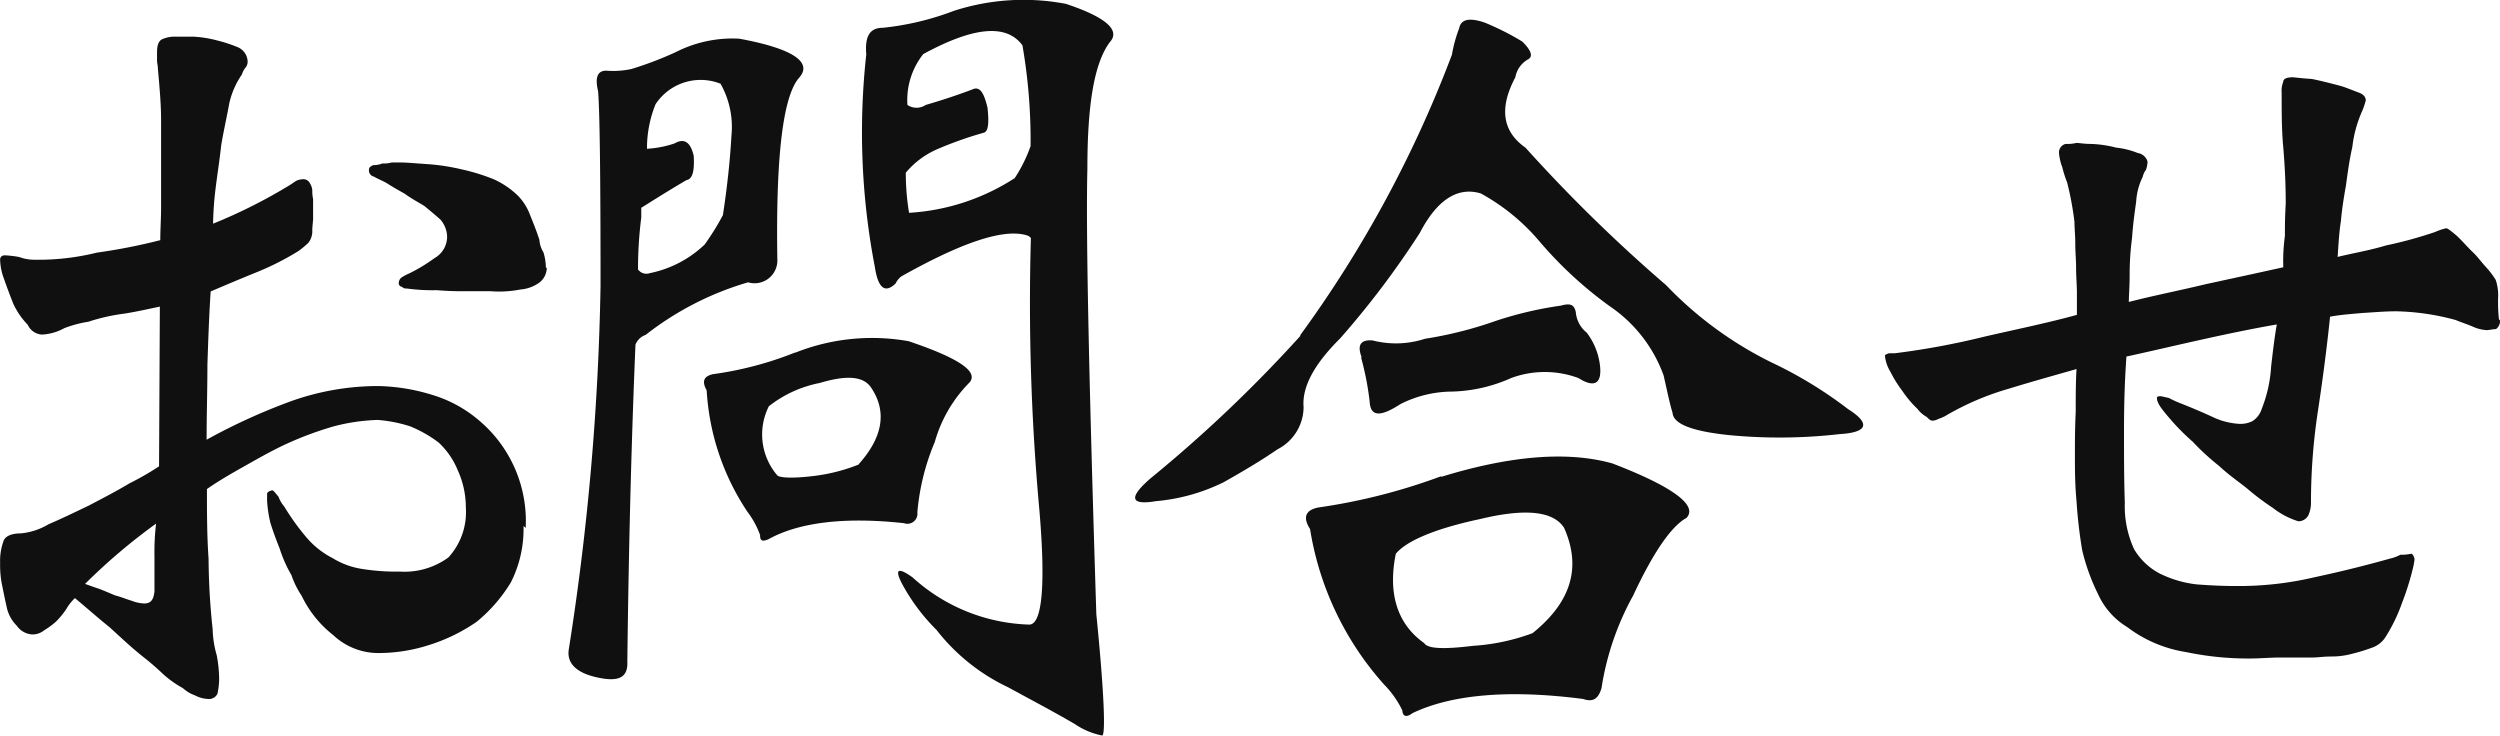 <svg xmlns="http://www.w3.org/2000/svg" width="114.683" height="33.74" viewBox="0 0 114.683 33.74">
  <g id="menu_contact" transform="translate(-8.218 -10.63)">
    <path id="パス_1" data-name="パス 1" d="M32.234,34.758a5.421,5.421,0,0,1-.578,2.582,7.053,7.053,0,0,1-1.566,1.809,8.036,8.036,0,0,1-2.181,1.067,7.594,7.594,0,0,1-2.293.371,3.01,3.01,0,0,1-2.107-.819,5.077,5.077,0,0,1-1.454-1.809,3.984,3.984,0,0,1-.466-.943,5.989,5.989,0,0,1-.541-1.221c-.149-.371-.3-.773-.429-1.19a5.646,5.646,0,0,1-.149-1.02v-.294c0-.077.075-.124.224-.17.075,0,.149.124.3.294a1.419,1.419,0,0,0,.261.448,10.968,10.968,0,0,0,1.063,1.469,3.933,3.933,0,0,0,1.156.9,3.62,3.62,0,0,0,1.342.495,9.978,9.978,0,0,0,1.753.124,3.413,3.413,0,0,0,2.219-.649,3.079,3.079,0,0,0,.8-2.288,4.128,4.128,0,0,0-.373-1.716,3.582,3.582,0,0,0-.876-1.268,5.723,5.723,0,0,0-1.305-.742,6.373,6.373,0,0,0-1.492-.294,8.933,8.933,0,0,0-2.014.294,15.648,15.648,0,0,0-2.032.742c-.727.325-1.38.7-2.032,1.067s-1.231.7-1.753,1.067c0,1.02,0,2.133.075,3.2a31.775,31.775,0,0,0,.187,3.231,4.7,4.7,0,0,0,.186,1.19,5.946,5.946,0,0,1,.112,1.144,3.68,3.68,0,0,1-.075.618.424.424,0,0,1-.429.247,1.428,1.428,0,0,1-.615-.17,1.567,1.567,0,0,1-.541-.325,4.756,4.756,0,0,1-.914-.649c-.261-.247-.541-.495-.8-.7-.578-.448-1.1-.943-1.641-1.438-.5-.4-1.026-.866-1.6-1.345a2.125,2.125,0,0,0-.392.495,3.75,3.75,0,0,1-.466.572,3.3,3.3,0,0,1-.541.4.845.845,0,0,1-.541.2.922.922,0,0,1-.727-.4,1.678,1.678,0,0,1-.466-.866c-.075-.325-.149-.7-.224-1.067a4.582,4.582,0,0,1-.075-.943,2.644,2.644,0,0,1,.149-.989c.075-.247.373-.371.8-.371a3.015,3.015,0,0,0,1.268-.417c.578-.247,1.156-.526,1.865-.866.615-.325,1.249-.649,1.865-1.02a12.455,12.455,0,0,0,1.343-.773l.037-7.328c-.578.124-1.137.247-1.641.325a8.834,8.834,0,0,0-1.641.371,5.276,5.276,0,0,0-1.1.294,2.349,2.349,0,0,1-1.026.294.765.765,0,0,1-.652-.448,3.535,3.535,0,0,1-.653-.943c-.149-.371-.3-.773-.429-1.144a2.7,2.7,0,0,1-.186-.9c0-.124.075-.2.224-.2a4.7,4.7,0,0,1,.653.077,1.95,1.95,0,0,0,.653.124,11.189,11.189,0,0,0,2.909-.325,26.479,26.479,0,0,0,2.909-.572c0-.495.037-.989.037-1.515V16.161c0-.773-.075-1.561-.149-2.412,0-.124-.037-.2-.037-.371v-.371c0-.294.075-.495.224-.572a1.4,1.4,0,0,1,.615-.124h.8a5.139,5.139,0,0,1,1.1.17,6.481,6.481,0,0,1,.988.325.741.741,0,0,1,.429.649.423.423,0,0,1-.112.294.907.907,0,0,0-.149.294,3.793,3.793,0,0,0-.578,1.314c-.112.618-.261,1.268-.373,1.932-.075.7-.186,1.391-.261,2.01a14.682,14.682,0,0,0-.112,1.592,24.174,24.174,0,0,0,3.505-1.762c.075-.046.187-.124.3-.2a.8.8,0,0,1,.373-.077.331.331,0,0,1,.224.124.769.769,0,0,1,.149.371,1.765,1.765,0,0,0,.037.417v.866c0,.17-.037.371-.037.572a.853.853,0,0,1-.186.572,4.492,4.492,0,0,1-.448.371,12.629,12.629,0,0,1-1.958.989c-.727.294-1.38.572-2.07.866-.075,1.144-.112,2.257-.149,3.354,0,1.144-.037,2.288-.037,3.447a27.534,27.534,0,0,1,3.86-1.762,11.894,11.894,0,0,1,4.009-.7,8.94,8.94,0,0,1,2.517.417,5.918,5.918,0,0,1,2.181,1.221,6.03,6.03,0,0,1,2.07,4.87ZM15.4,34.634a27.11,27.11,0,0,0-3.282,2.783c.149.046.336.124.578.2.224.077.5.2.8.325.3.077.5.17.764.247a1.723,1.723,0,0,0,.578.124c.3,0,.429-.17.466-.572V36.149a11.175,11.175,0,0,1,.075-1.515ZM33.3,22.917a.86.86,0,0,1-.373.7,1.736,1.736,0,0,1-.839.294,5.091,5.091,0,0,1-1.38.077H29.679a14.111,14.111,0,0,1-1.417-.046,8.717,8.717,0,0,1-1.38-.077.268.268,0,0,1-.224-.077.167.167,0,0,1-.149-.17.344.344,0,0,1,.112-.247,2.225,2.225,0,0,1,.373-.2,7.781,7.781,0,0,0,1.156-.7,1.128,1.128,0,0,0,.578-1.02,1.26,1.26,0,0,0-.3-.742c-.224-.2-.429-.371-.727-.618-.261-.17-.578-.325-.914-.572-.3-.17-.578-.325-.839-.495-.224-.124-.429-.2-.578-.294a.284.284,0,0,1-.224-.325c0-.077.037-.124.187-.2a1.136,1.136,0,0,0,.429-.077,1.3,1.3,0,0,0,.429-.046h.336c.373,0,.8.046,1.305.077A9.774,9.774,0,0,1,29.4,18.4a9.113,9.113,0,0,1,1.454.448,3.849,3.849,0,0,1,1.137.773,2.534,2.534,0,0,1,.541.866c.149.371.3.742.429,1.144a1.257,1.257,0,0,0,.186.572,2.5,2.5,0,0,1,.112.7Z" fill="#101010"/>
    <path id="パス_2" data-name="パス 2" d="M34.313,40.4a119.38,119.38,0,0,0,1.454-16.665c0-5.04-.037-8.023-.112-8.92-.149-.618-.037-.943.373-.943a3.957,3.957,0,0,0,1.156-.077,16.124,16.124,0,0,0,2.032-.773,5.728,5.728,0,0,1,2.909-.618c2.443.448,3.356,1.067,2.778,1.762-.764.819-1.1,3.6-1.026,8.348a1.046,1.046,0,0,1-1.342,1.067,13.948,13.948,0,0,0-4.7,2.412.76.76,0,0,0-.466.448c-.149,3.525-.3,8.348-.373,14.531.037.742-.392.943-1.342.742C34.667,41.509,34.2,41.061,34.313,40.4Zm7.067-19.9c.224-1.469.336-2.659.392-3.648a4.036,4.036,0,0,0-.5-2.381,2.475,2.475,0,0,0-2.983.943,5.406,5.406,0,0,0-.392,2.041,4.776,4.776,0,0,0,1.268-.247c.429-.247.727-.077.876.572.037.649-.037,1.067-.336,1.113-1.1.649-1.79,1.1-2.07,1.268v.448a18.564,18.564,0,0,0-.149,2.381.471.471,0,0,0,.541.17,5.1,5.1,0,0,0,2.517-1.314A11.919,11.919,0,0,0,41.379,20.5ZM44.7,26.808a9.543,9.543,0,0,1,5.2-.526c2.293.773,3.207,1.391,2.8,1.886a6.307,6.307,0,0,0-1.6,2.736,10.607,10.607,0,0,0-.8,3.231.461.461,0,0,1-.615.495c-2.7-.294-4.81-.046-6.227.742-.3.124-.373.046-.373-.2A4.068,4.068,0,0,0,42.5,34.1a11.2,11.2,0,0,1-1.865-5.565c-.224-.4-.149-.649.3-.742a15.922,15.922,0,0,0,3.748-.989Zm2.909,5.117c1.137-1.268,1.305-2.458.541-3.556-.373-.495-1.137-.526-2.331-.17a5.46,5.46,0,0,0-2.331,1.067,2.878,2.878,0,0,0,.373,3.154c.075.124.653.17,1.678.046a8.282,8.282,0,0,0,2.07-.526ZM58.1,18.368c-.075,2.953.075,9.785.41,20.436.373,3.726.429,5.612.261,5.565a3.373,3.373,0,0,1-1.249-.526c-1.063-.618-2.07-1.144-3.058-1.685a9.062,9.062,0,0,1-3.282-2.628,8.972,8.972,0,0,1-1.566-2.087c-.373-.7-.224-.819.466-.325a8.306,8.306,0,0,0,5.351,2.164c.578,0,.764-1.716.466-5.241a104.462,104.462,0,0,1-.391-12.491.367.367,0,0,0-.187-.124c-1.063-.325-2.983.325-5.761,1.886a.97.97,0,0,0-.261.325c-.466.448-.8.247-.951-.773a32.571,32.571,0,0,1-.391-9.739c-.075-.866.186-1.221.764-1.221a12.751,12.751,0,0,0,3.244-.773,10.369,10.369,0,0,1,5.146-.325c1.864.618,2.517,1.221,2.014,1.762-.727.989-1.025,2.906-1.025,5.813ZM55.121,12.71c-.727-.989-2.219-.866-4.549.4a3.389,3.389,0,0,0-.727,2.334.748.748,0,0,0,.839,0c.69-.2,1.454-.448,2.219-.742.3-.077.466.247.615.866.075.7.037,1.067-.149,1.144a17.17,17.17,0,0,0-2.182.773,3.9,3.9,0,0,0-1.417,1.067,11.18,11.18,0,0,0,.149,1.84A9.965,9.965,0,0,0,54.767,18.8a6.741,6.741,0,0,0,.727-1.469A25.6,25.6,0,0,0,55.121,12.71Z" fill="#101010"/>
    <path id="パス_3" data-name="パス 3" d="M67.868,26a54.4,54.4,0,0,0,6.955-12.862,6.357,6.357,0,0,1,.336-1.221c.075-.4.466-.495,1.175-.247a12.276,12.276,0,0,1,1.715.866c.429.417.5.7.261.819a1.177,1.177,0,0,0-.578.819c-.764,1.438-.578,2.5.466,3.231a71.024,71.024,0,0,0,6.451,6.307A17.179,17.179,0,0,0,89.5,27.264,19.386,19.386,0,0,1,93,29.4c1.025.649.914,1.067-.392,1.144a24.274,24.274,0,0,1-5.072.046c-1.641-.17-2.554-.495-2.592-1.02-.149-.495-.261-1.067-.41-1.716A6.491,6.491,0,0,0,82.094,24.7a18.238,18.238,0,0,1-3.244-2.984,9.5,9.5,0,0,0-2.7-2.211c-1.063-.325-2.014.294-2.8,1.809a40.452,40.452,0,0,1-3.654,4.839c-1.231,1.221-1.753,2.257-1.678,3.154a2.189,2.189,0,0,1-1.193,1.932c-.764.526-1.6,1.02-2.48,1.515a8.729,8.729,0,0,1-3.1.866c-1.193.2-1.268-.17-.224-1.067a62.679,62.679,0,0,0,6.843-6.508Zm6.451,6.508c3.207-.989,5.836-1.19,7.868-.618,2.778,1.067,3.934,1.932,3.394,2.5-.69.371-1.529,1.592-2.443,3.556A12.776,12.776,0,0,0,81.684,42.2c-.149.495-.392.649-.839.495-3.431-.448-6.06-.2-7.831.649-.261.2-.448.17-.466-.124a4.449,4.449,0,0,0-.839-1.19A14.01,14.01,0,0,1,68.315,34.9c-.336-.526-.224-.866.373-.989a27.219,27.219,0,0,0,5.65-1.438Zm-3.636-5.488c-.224-.572-.037-.819.5-.773a4.307,4.307,0,0,0,2.405-.077,18,18,0,0,0,3.244-.819,16.978,16.978,0,0,1,2.983-.7c.448-.124.615-.046.69.294a1.341,1.341,0,0,0,.5.943,3.075,3.075,0,0,1,.615,1.561c.075.773-.261.989-.988.526a4.434,4.434,0,0,0-3.1,0,7.049,7.049,0,0,1-2.7.618,5.3,5.3,0,0,0-2.368.572c-.951.618-1.38.572-1.417-.124a13.167,13.167,0,0,0-.392-2.01Zm7.831,12.661c1.79-1.438,2.256-3.03,1.454-4.839-.5-.773-1.79-.9-3.86-.4-2.107.448-3.394,1.02-3.86,1.592-.373,1.84.075,3.231,1.305,4.1.149.247.839.294,2.219.124A9.568,9.568,0,0,0,78.514,39.678Z" fill="#101010"/>
    <path id="パス_4" data-name="パス 4" d="M122.9,25.328a.451.451,0,0,1-.187.4c-.149,0-.3.046-.429.046a1.794,1.794,0,0,1-.652-.17c-.3-.124-.541-.2-.765-.294a11.142,11.142,0,0,0-2.74-.4c-.5,0-.989.046-1.529.077-.5.046-.989.077-1.492.17-.149,1.438-.336,2.86-.541,4.22a27.9,27.9,0,0,0-.335,4.3,1.4,1.4,0,0,1-.112.572.514.514,0,0,1-.466.294,3.622,3.622,0,0,1-1.175-.618,11.35,11.35,0,0,1-1.193-.9c-.411-.325-.839-.618-1.268-1.02a11.125,11.125,0,0,1-1.212-1.113,10.185,10.185,0,0,1-.988-.989c-.429-.495-.653-.773-.653-1.02,0-.046.037-.077.149-.077.075,0,.224.046.392.077a5.045,5.045,0,0,0,.54.247c.429.17.914.371,1.455.618a3.257,3.257,0,0,0,1.23.325,1.239,1.239,0,0,0,.616-.124,1.039,1.039,0,0,0,.429-.572,6.234,6.234,0,0,0,.428-1.932c.075-.649.15-1.314.261-1.932-1.156.2-2.33.448-3.468.7s-2.293.526-3.43.773c-.075,1.02-.112,2.133-.112,3.355s0,2.288.037,3.354a4.689,4.689,0,0,0,.429,2.133,2.961,2.961,0,0,0,1.175,1.113,5.13,5.13,0,0,0,1.678.495c.578.046,1.193.077,1.864.077a15.151,15.151,0,0,0,3.543-.4c1.156-.247,2.293-.526,3.505-.866a1.786,1.786,0,0,0,.448-.17,2.063,2.063,0,0,0,.5-.046c.037,0,.112.077.149.247a2.873,2.873,0,0,1-.074.417,12.454,12.454,0,0,1-.5,1.592,7.533,7.533,0,0,1-.727,1.515,1.184,1.184,0,0,1-.615.526,8.25,8.25,0,0,1-.951.294,3.559,3.559,0,0,1-.951.124c-.373,0-.615.046-.839.046h-1.492c-.466,0-.951.046-1.417.046a13.868,13.868,0,0,1-2.909-.294,6.008,6.008,0,0,1-2.7-1.144,3.4,3.4,0,0,1-1.343-1.515,9.4,9.4,0,0,1-.727-2.01,21.566,21.566,0,0,1-.261-2.257c-.074-.773-.074-1.468-.074-2.133,0-.572,0-1.19.037-1.963,0-.7,0-1.345.037-1.963-1.025.294-2.032.572-3.1.9a12.6,12.6,0,0,0-2.946,1.268,2.422,2.422,0,0,1-.3.124.562.562,0,0,1-.261.077c-.074,0-.149-.046-.261-.17a1.31,1.31,0,0,1-.429-.371,4.895,4.895,0,0,1-.69-.819,5.5,5.5,0,0,1-.541-.866,1.79,1.79,0,0,1-.261-.742c0-.046.037-.077.187-.124h.261a35.35,35.35,0,0,0,4.158-.773c1.417-.325,2.852-.618,4.2-.989v-1.02c0-.325-.037-.742-.037-1.144,0-.371-.038-.7-.038-1.113,0-.371-.037-.7-.037-.989a14.228,14.228,0,0,0-.336-1.809,5.331,5.331,0,0,1-.223-.7,2.364,2.364,0,0,1-.15-.649.4.4,0,0,1,.3-.417,1.919,1.919,0,0,0,.5-.046c.149,0,.336.046.69.046a5.282,5.282,0,0,1,1.137.17,3.735,3.735,0,0,1,.989.247.549.549,0,0,1,.447.4,1.321,1.321,0,0,1-.074.371.811.811,0,0,0-.15.325,2.959,2.959,0,0,0-.3,1.144c-.074.526-.149,1.067-.186,1.639a12.716,12.716,0,0,0-.112,1.685c0,.572-.038.989-.038,1.268,1.138-.294,2.331-.526,3.543-.819,1.137-.247,2.293-.495,3.543-.773a8.4,8.4,0,0,1,.074-1.438c0-.371,0-.866.038-1.469,0-.866-.038-1.685-.112-2.582-.075-.773-.075-1.639-.075-2.5a1.175,1.175,0,0,1,.075-.526c0-.124.149-.2.429-.2.074,0,.373.046.876.077.392.077.876.2,1.342.325.261.077.541.2.8.294q.336.116.336.371a4.1,4.1,0,0,1-.149.448,5.57,5.57,0,0,0-.467,1.685c-.149.649-.223,1.268-.3,1.809-.112.618-.186,1.144-.224,1.592-.074.448-.111,1.02-.149,1.639.69-.17,1.455-.294,2.219-.526a19.338,19.338,0,0,0,2.256-.618,2.674,2.674,0,0,1,.5-.17c.074,0,.223.124.466.325.223.2.429.448.727.742.224.2.429.495.69.773a3.991,3.991,0,0,1,.391.526,2.2,2.2,0,0,1,.112.819,7.547,7.547,0,0,0,.037.989Z" fill="#101010"/>
  </g>
</svg>
